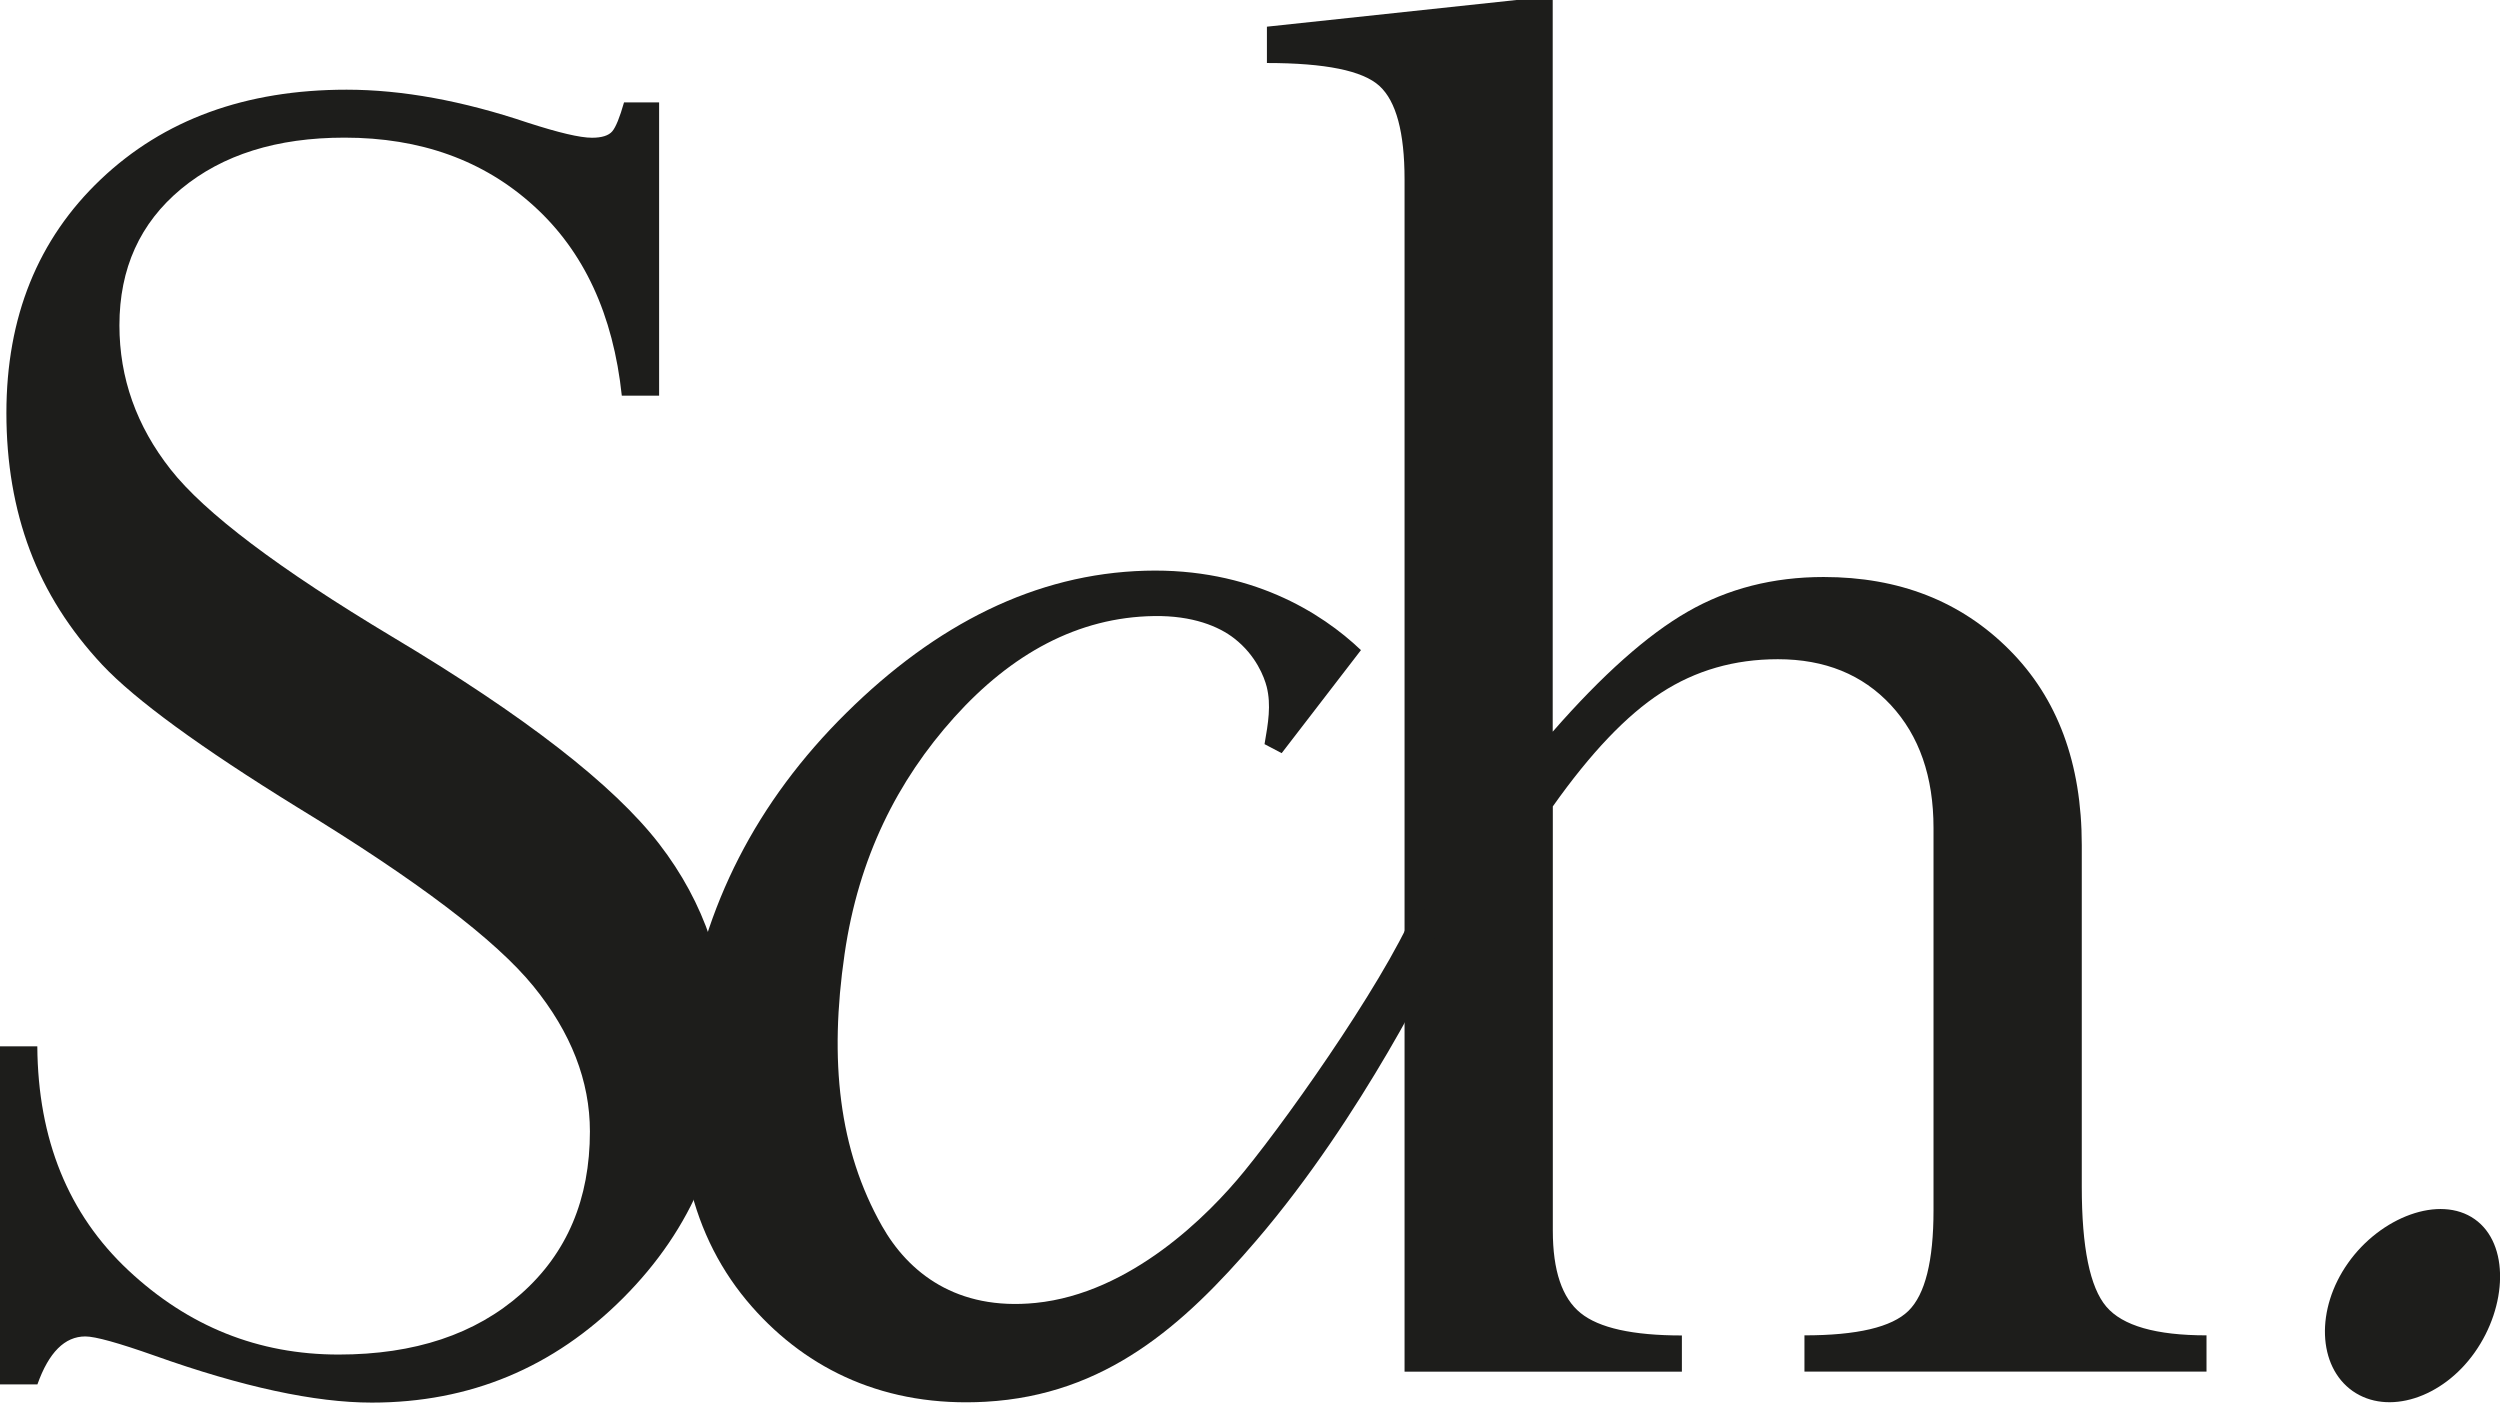 <?xml version="1.0" encoding="UTF-8"?> <svg xmlns="http://www.w3.org/2000/svg" id="_Слой_2" data-name="Слой 2" viewBox="0 0 230.5 129.32"> <g id="_Слой_1-2" data-name="Слой 1"> <g> <path d="M228.17,124.69c-2.99,4.24-8.03,5.83-11.26,3.56-3.23-2.28-3.42-7.56-.42-11.8,2.99-4.24,8.45-6.32,11.68-4.04,3.23,2.28,3,8.04,0,12.28Z" style="fill: #1d1d1b;"></path> <path d="M194.2,120.47c-1.51-1.78-2.26-5.46-2.26-11.04v-31.51c0-7.55-2.23-13.56-6.69-18.02-4.46-4.47-10.16-6.7-17.11-6.7-4.66,0-8.84,1.07-12.54,3.2-3.71,2.13-7.86,5.82-12.44,11.06V0h-3.34l-23.01,2.46v3.35c5.37,0,8.84,.7,10.38,2.12,1.54,1.41,2.31,4.28,2.31,8.61V126.47h25.57v-3.34c-4.53,0-7.64-.69-9.34-2.07-1.71-1.38-2.56-3.91-2.56-7.59v-39.12c3.48-4.92,6.8-8.41,9.98-10.47,3.18-2.07,6.77-3.1,10.77-3.1,4.33,0,7.8,1.41,10.42,4.23,2.62,2.83,3.93,6.6,3.93,11.33v35.26c0,4.66-.77,7.75-2.31,9.26-1.54,1.51-4.74,2.26-9.59,2.26v3.34h37.07v-3.34c-4.65,0-7.74-.88-9.24-2.65Z" style="fill: #1d1d1b;"></path> <path d="M57.53,9.44h3.24v27.04h-3.44c-.79-7.47-3.49-13.31-8.12-17.5-4.62-4.2-10.44-6.29-17.45-6.29-6.23,0-11.24,1.57-15.05,4.72-3.8,3.15-5.7,7.34-5.7,12.59,0,4.85,1.57,9.28,4.72,13.28,3.14,4,9.96,9.15,20.45,15.44,12.19,7.28,20.39,13.64,24.59,19.08,4.2,5.44,6.3,11.67,6.3,18.68,0,9.04-3.21,16.78-9.62,23.2-6.42,6.43-14.14,9.64-23.17,9.64-5.24,0-11.92-1.44-20.03-4.33-3.34-1.18-5.47-1.77-6.38-1.77-1.9,0-3.37,1.47-4.42,4.42H0v-31.17H3.44c.06,8.59,2.86,15.47,8.39,20.65,5.53,5.18,11.99,7.77,19.39,7.77,7,0,12.62-1.87,16.84-5.61,4.22-3.74,6.33-8.72,6.33-14.96,0-4.66-1.74-9.12-5.2-13.38-3.47-4.27-10.72-9.76-21.75-16.49-8.99-5.55-14.99-9.94-18.01-13.15-3.01-3.22-5.24-6.74-6.68-10.58-1.44-3.83-2.16-8.05-2.16-12.64,0-8.85,2.9-16.03,8.7-21.54,5.8-5.51,13.35-8.27,22.67-8.27,5.12,0,10.69,1.02,16.72,3.05,2.82,.91,4.79,1.38,5.9,1.38,.91,0,1.54-.2,1.87-.59,.33-.39,.69-1.28,1.08-2.65Z" style="fill: #1d1d1b;"></path> <path d="M117.07,61.47c.04,.08,.08,.17,.12,.25-.04-.08-.08-.17-.12-.25Z" style="fill: #1d1d1b;"></path> <path d="M130.9,82.69c-2.12,6.11-11.64,19.75-16.21,25.34-3.25,3.99-10.43,11.22-19.21,12.1-7.28,.73-11.73-2.79-14.17-7.11-3.97-7.02-4.87-15.23-3.44-25.06,1.29-8.9,4.88-16,10.12-21.83,5.25-5.83,11.38-9.23,18.43-9.33,3.54-.05,5.96,.95,7.39,2.07,2,1.56,2.76,3.58,2.98,4.45,.42,1.69,.14,3.33-.2,5.29l1.58,.83,7.31-9.5c-3.66-3.49-10.22-7.59-19.89-7.32-10.12,.28-19.3,4.94-27.56,13.11-8.27,8.17-13.2,17.8-14.81,28.9-1.56,10.83,.47,19.44,6.11,25.85,5.15,5.85,12.36,9.28,21.55,8.76,11.06-.62,18.25-7.05,24.93-14.84,9.94-11.58,16.72-25.89,16.97-26.25l-1.88-5.45Z" style="fill: #1d1d1b;"></path> </g> </g> </svg> 